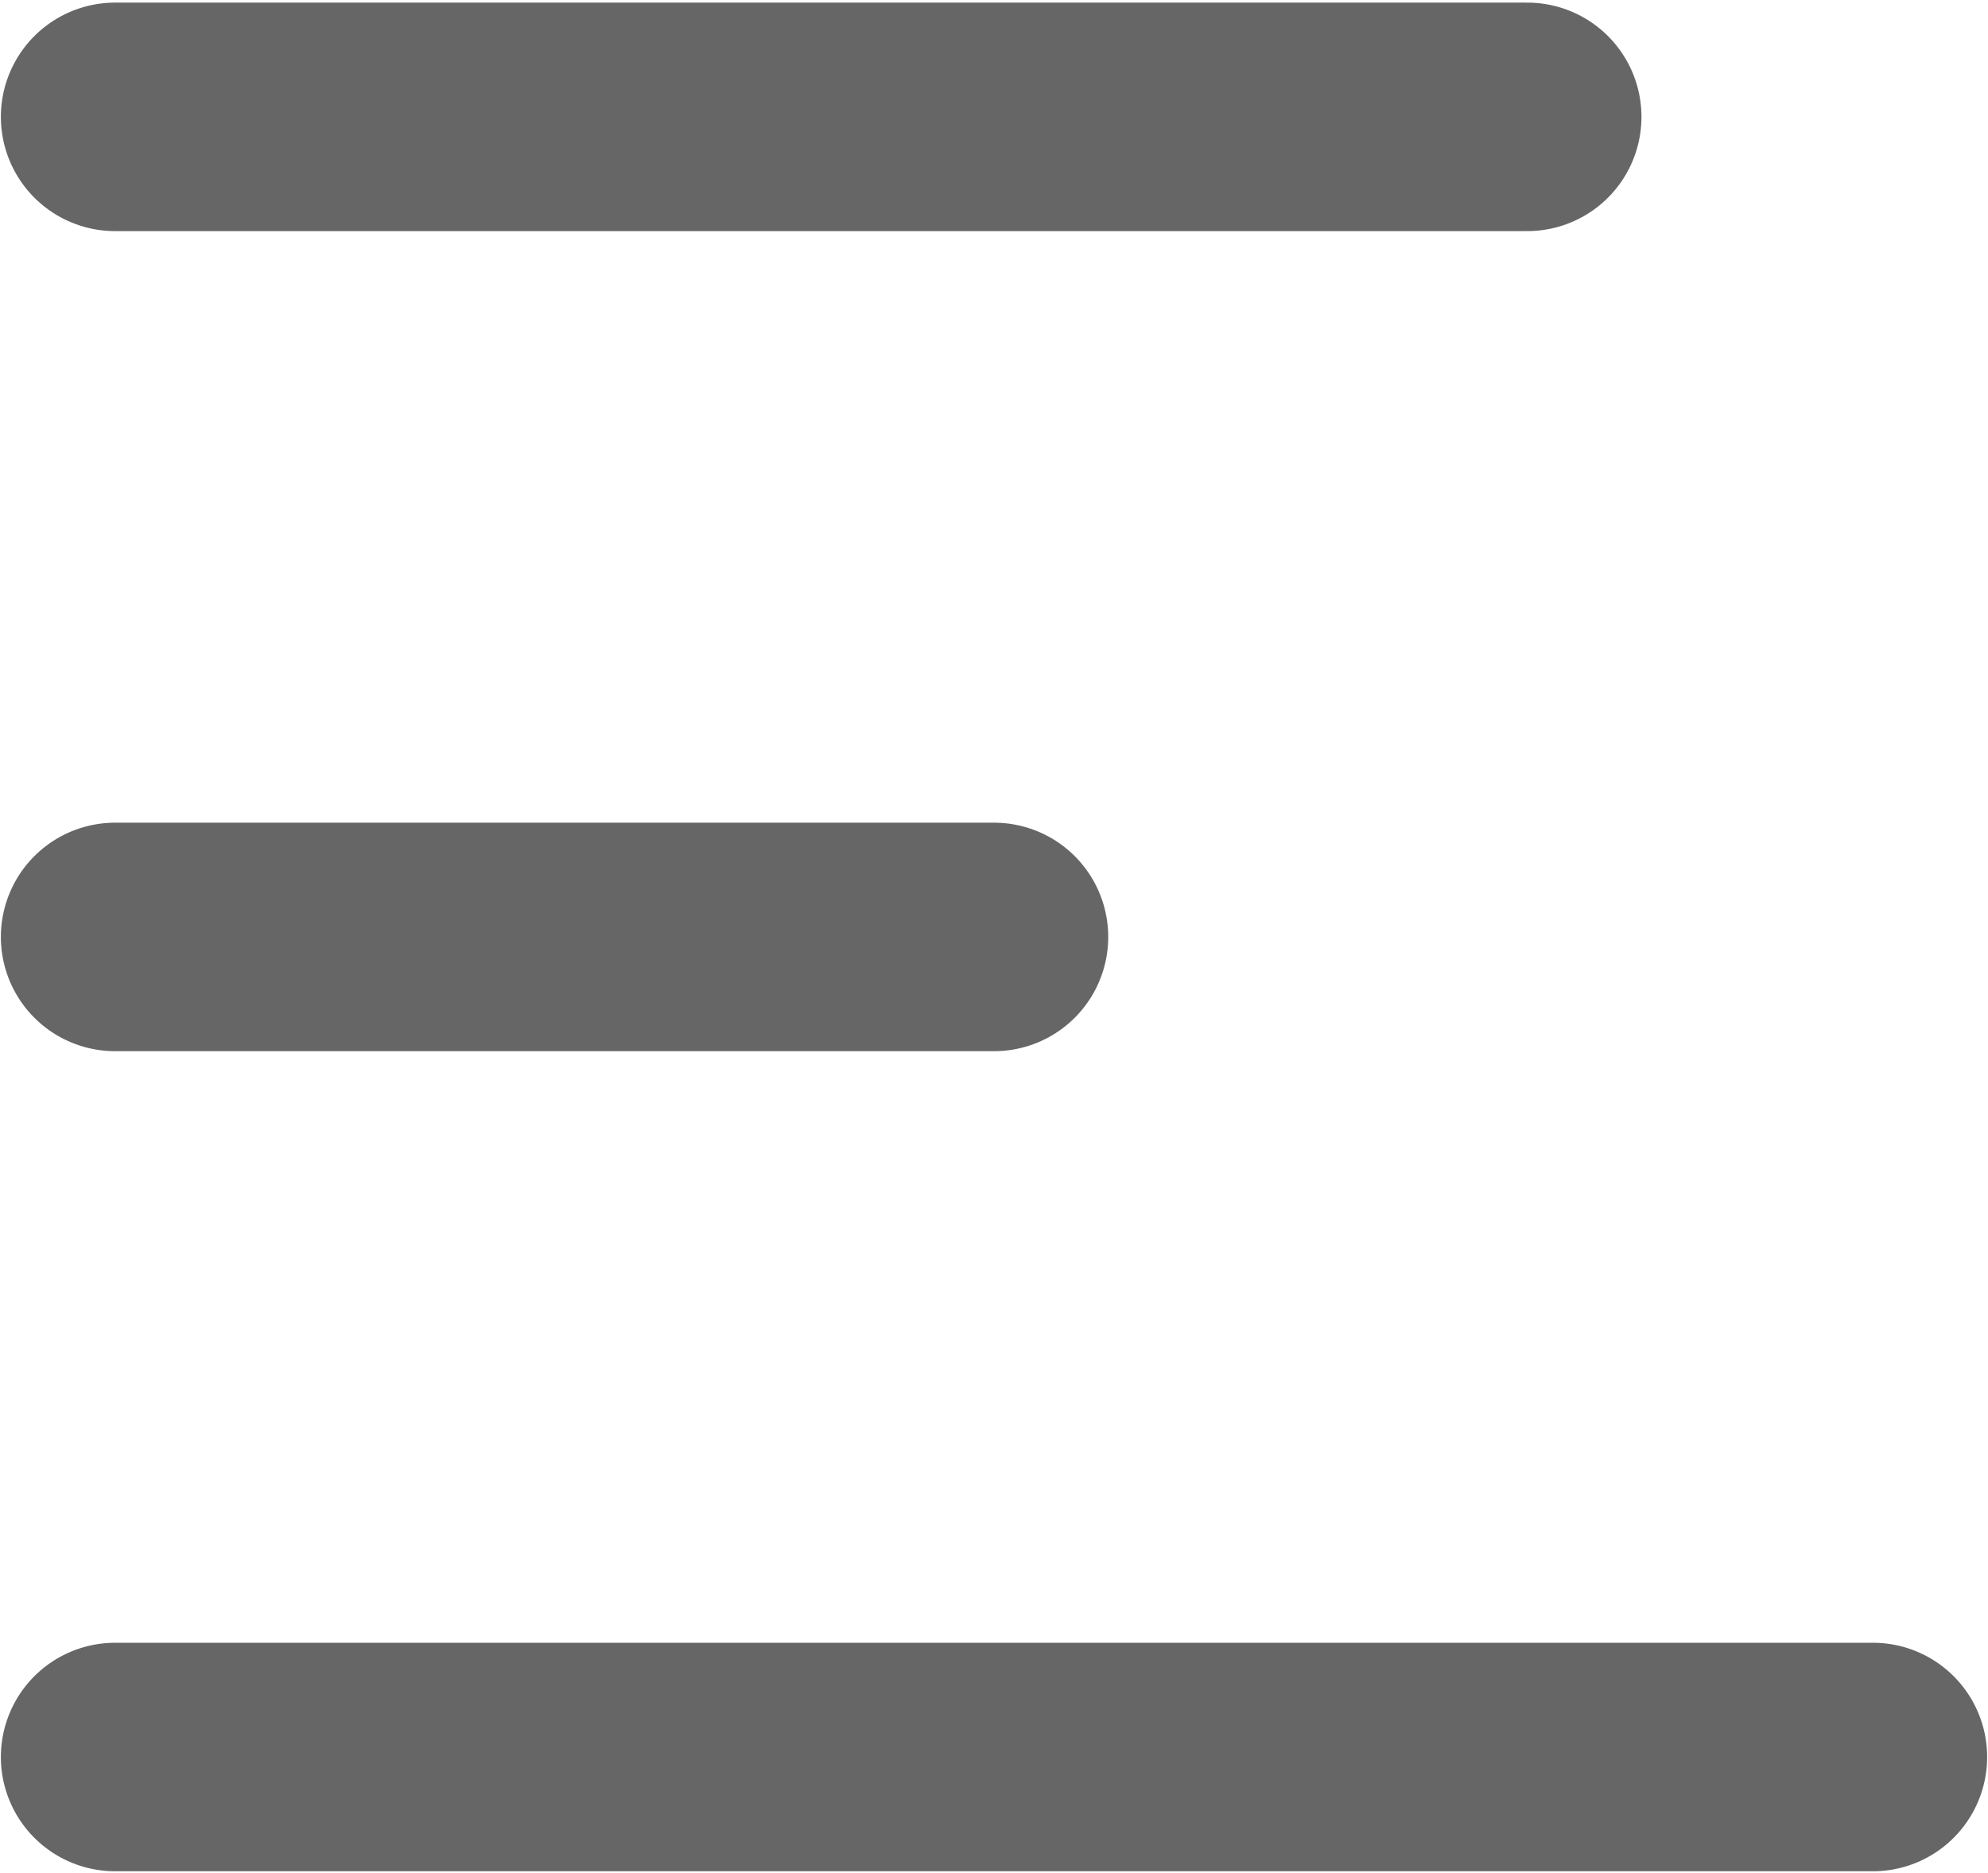<svg width="380" height="358" viewBox="0 0 380 358" fill="none" xmlns="http://www.w3.org/2000/svg">
<path d="M22 22.334H291.925M22 179.063H190M22 335.792H358" stroke="#666666" stroke-width="43.67" stroke-linecap="round" stroke-linejoin="round"/>
</svg>
